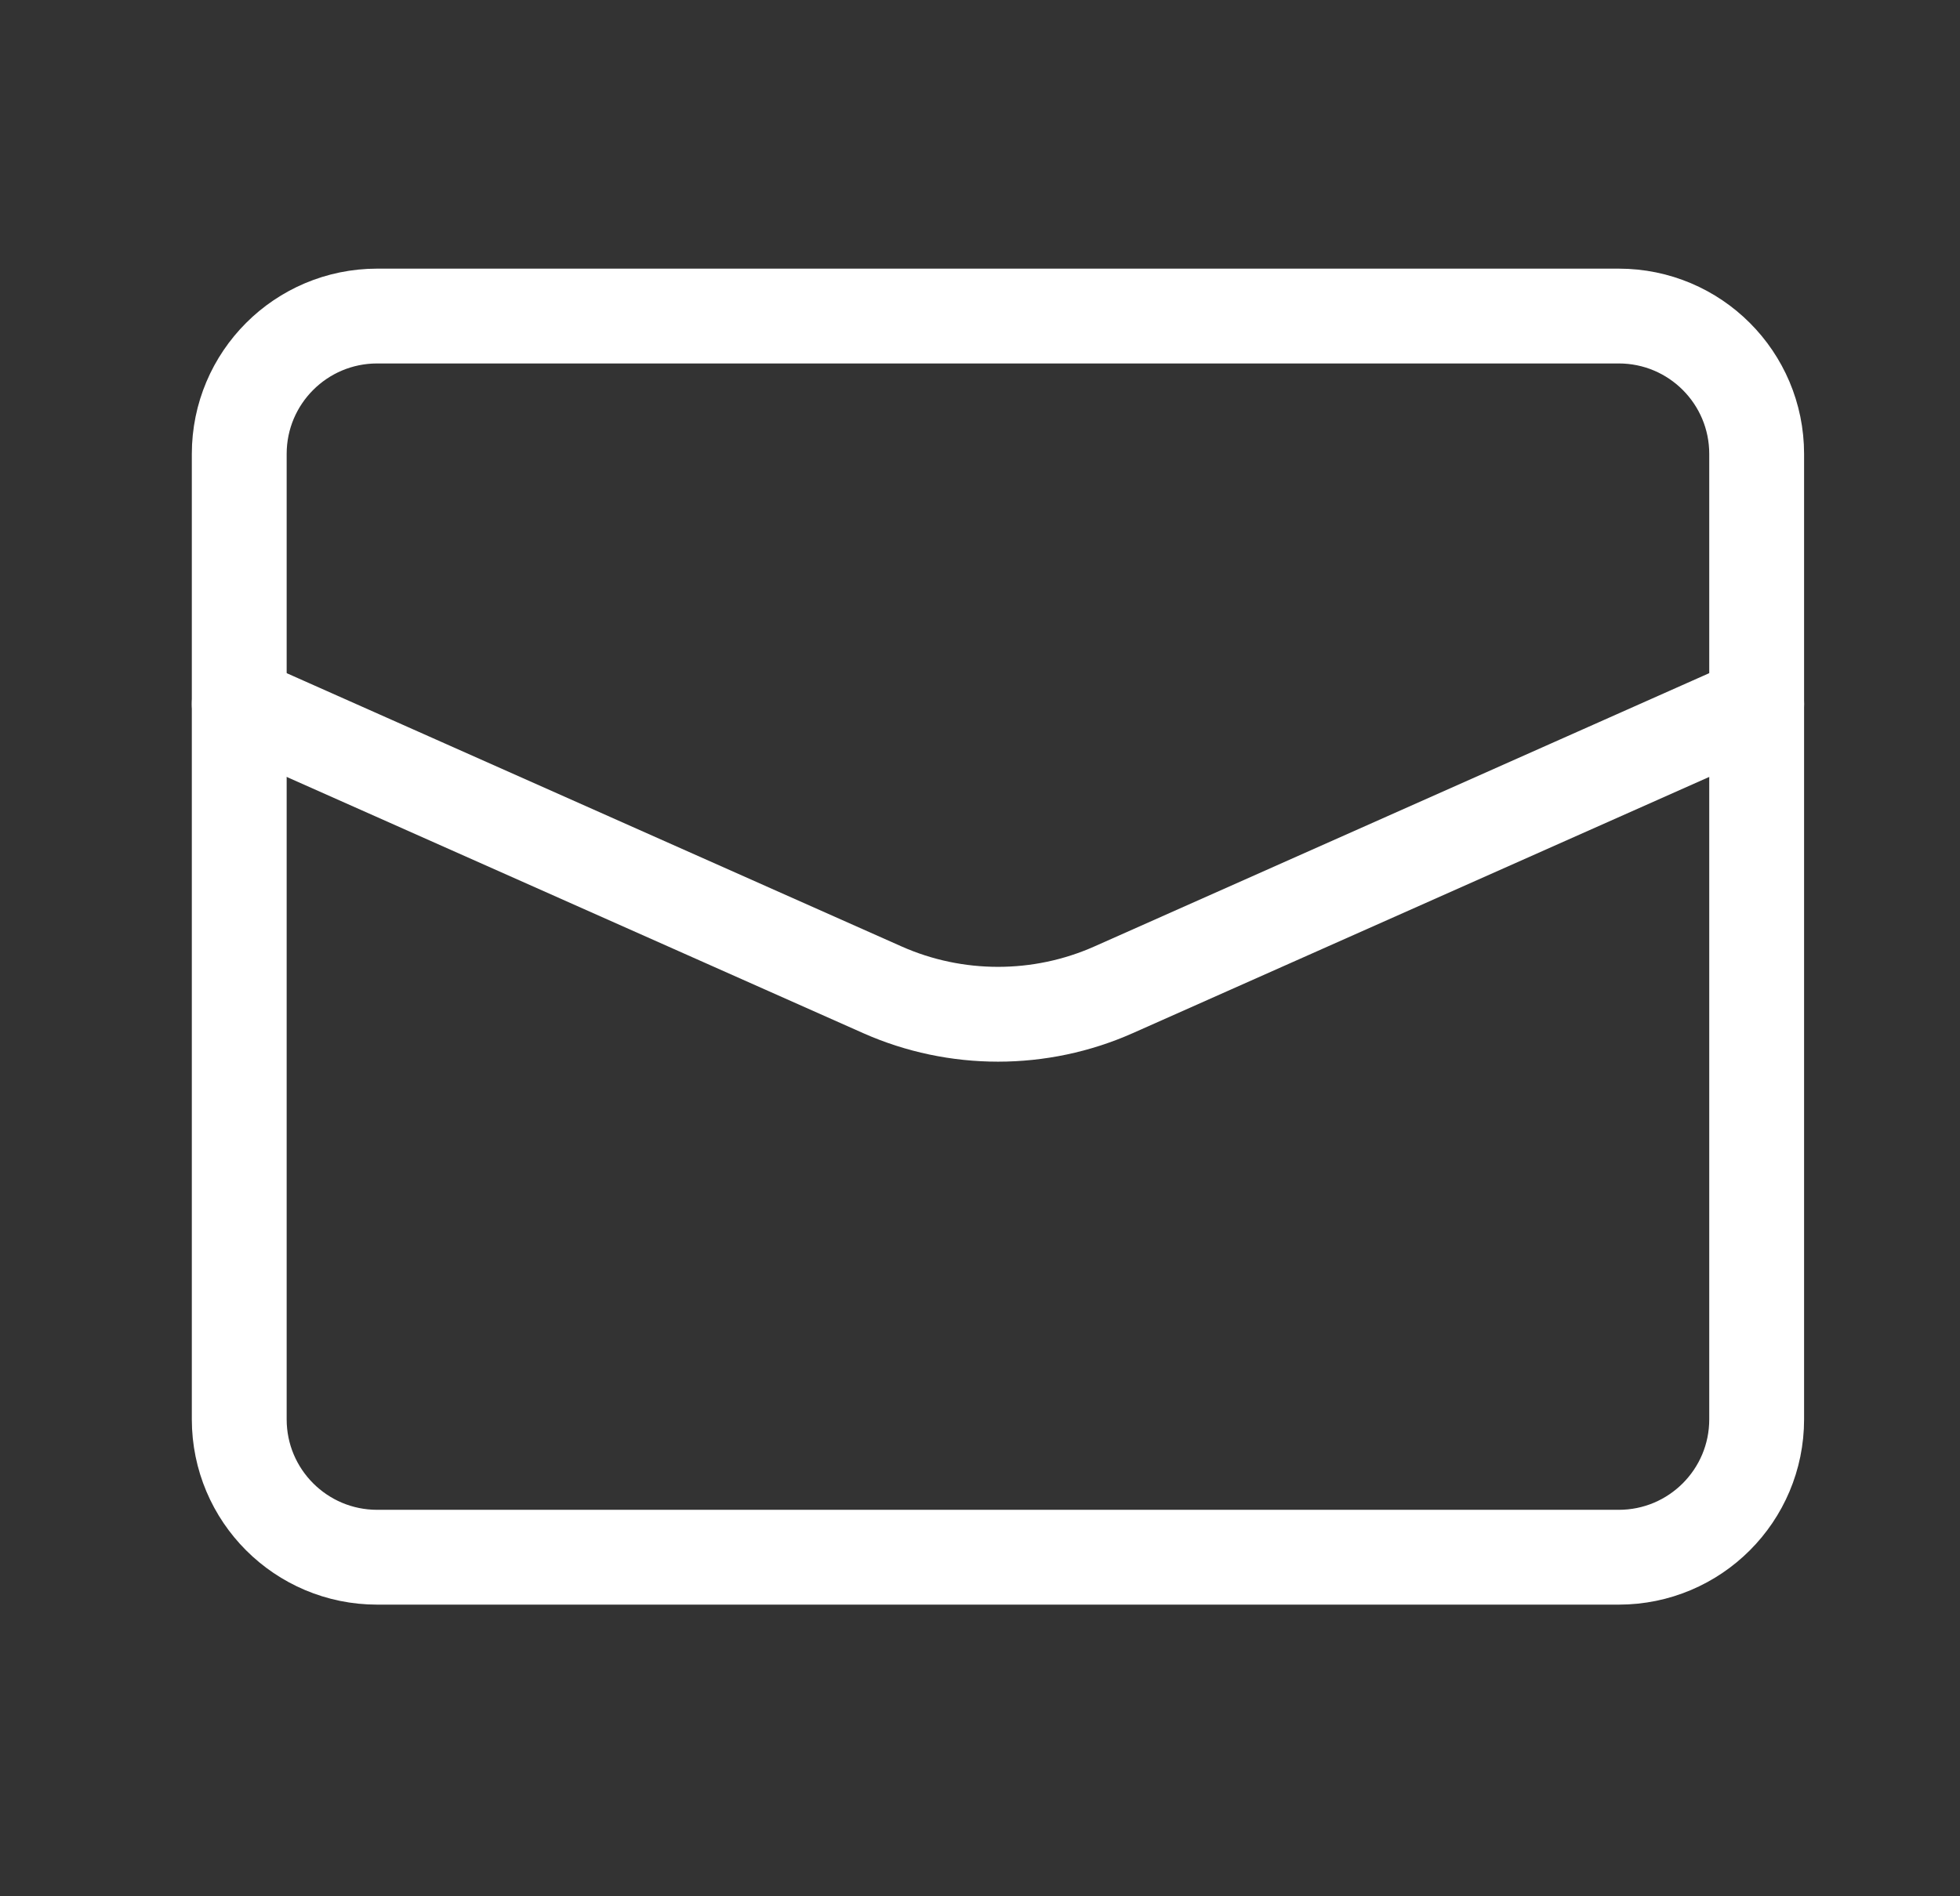 <svg width="31" height="30" viewBox="0 0 31 30" fill="none" xmlns="http://www.w3.org/2000/svg">
  <rect x="0" y="0" width="31" height="30" fill="#333333" stroke="none"/>
  <path d="M3.784 11.137L13.956 15.659C15.117 16.175 16.453 16.175 17.613 15.659L27.784 11.137" stroke="#FFFFFF" stroke-width="1.5" stroke-linecap="round" stroke-linejoin="round"/>
  <path fill-rule="evenodd" clip-rule="evenodd" d="M25.602 24.636H5.966C4.761 24.636 3.784 23.66 3.784 22.454V7.182C3.784 5.976 4.761 5 5.966 5H25.602C26.808 5 27.784 5.976 27.784 7.182V22.454C27.784 23.66 26.808 24.636 25.602 24.636Z" stroke="#FFFFFF" stroke-width="1.5" stroke-linecap="round" stroke-linejoin="round"/>
</svg>
